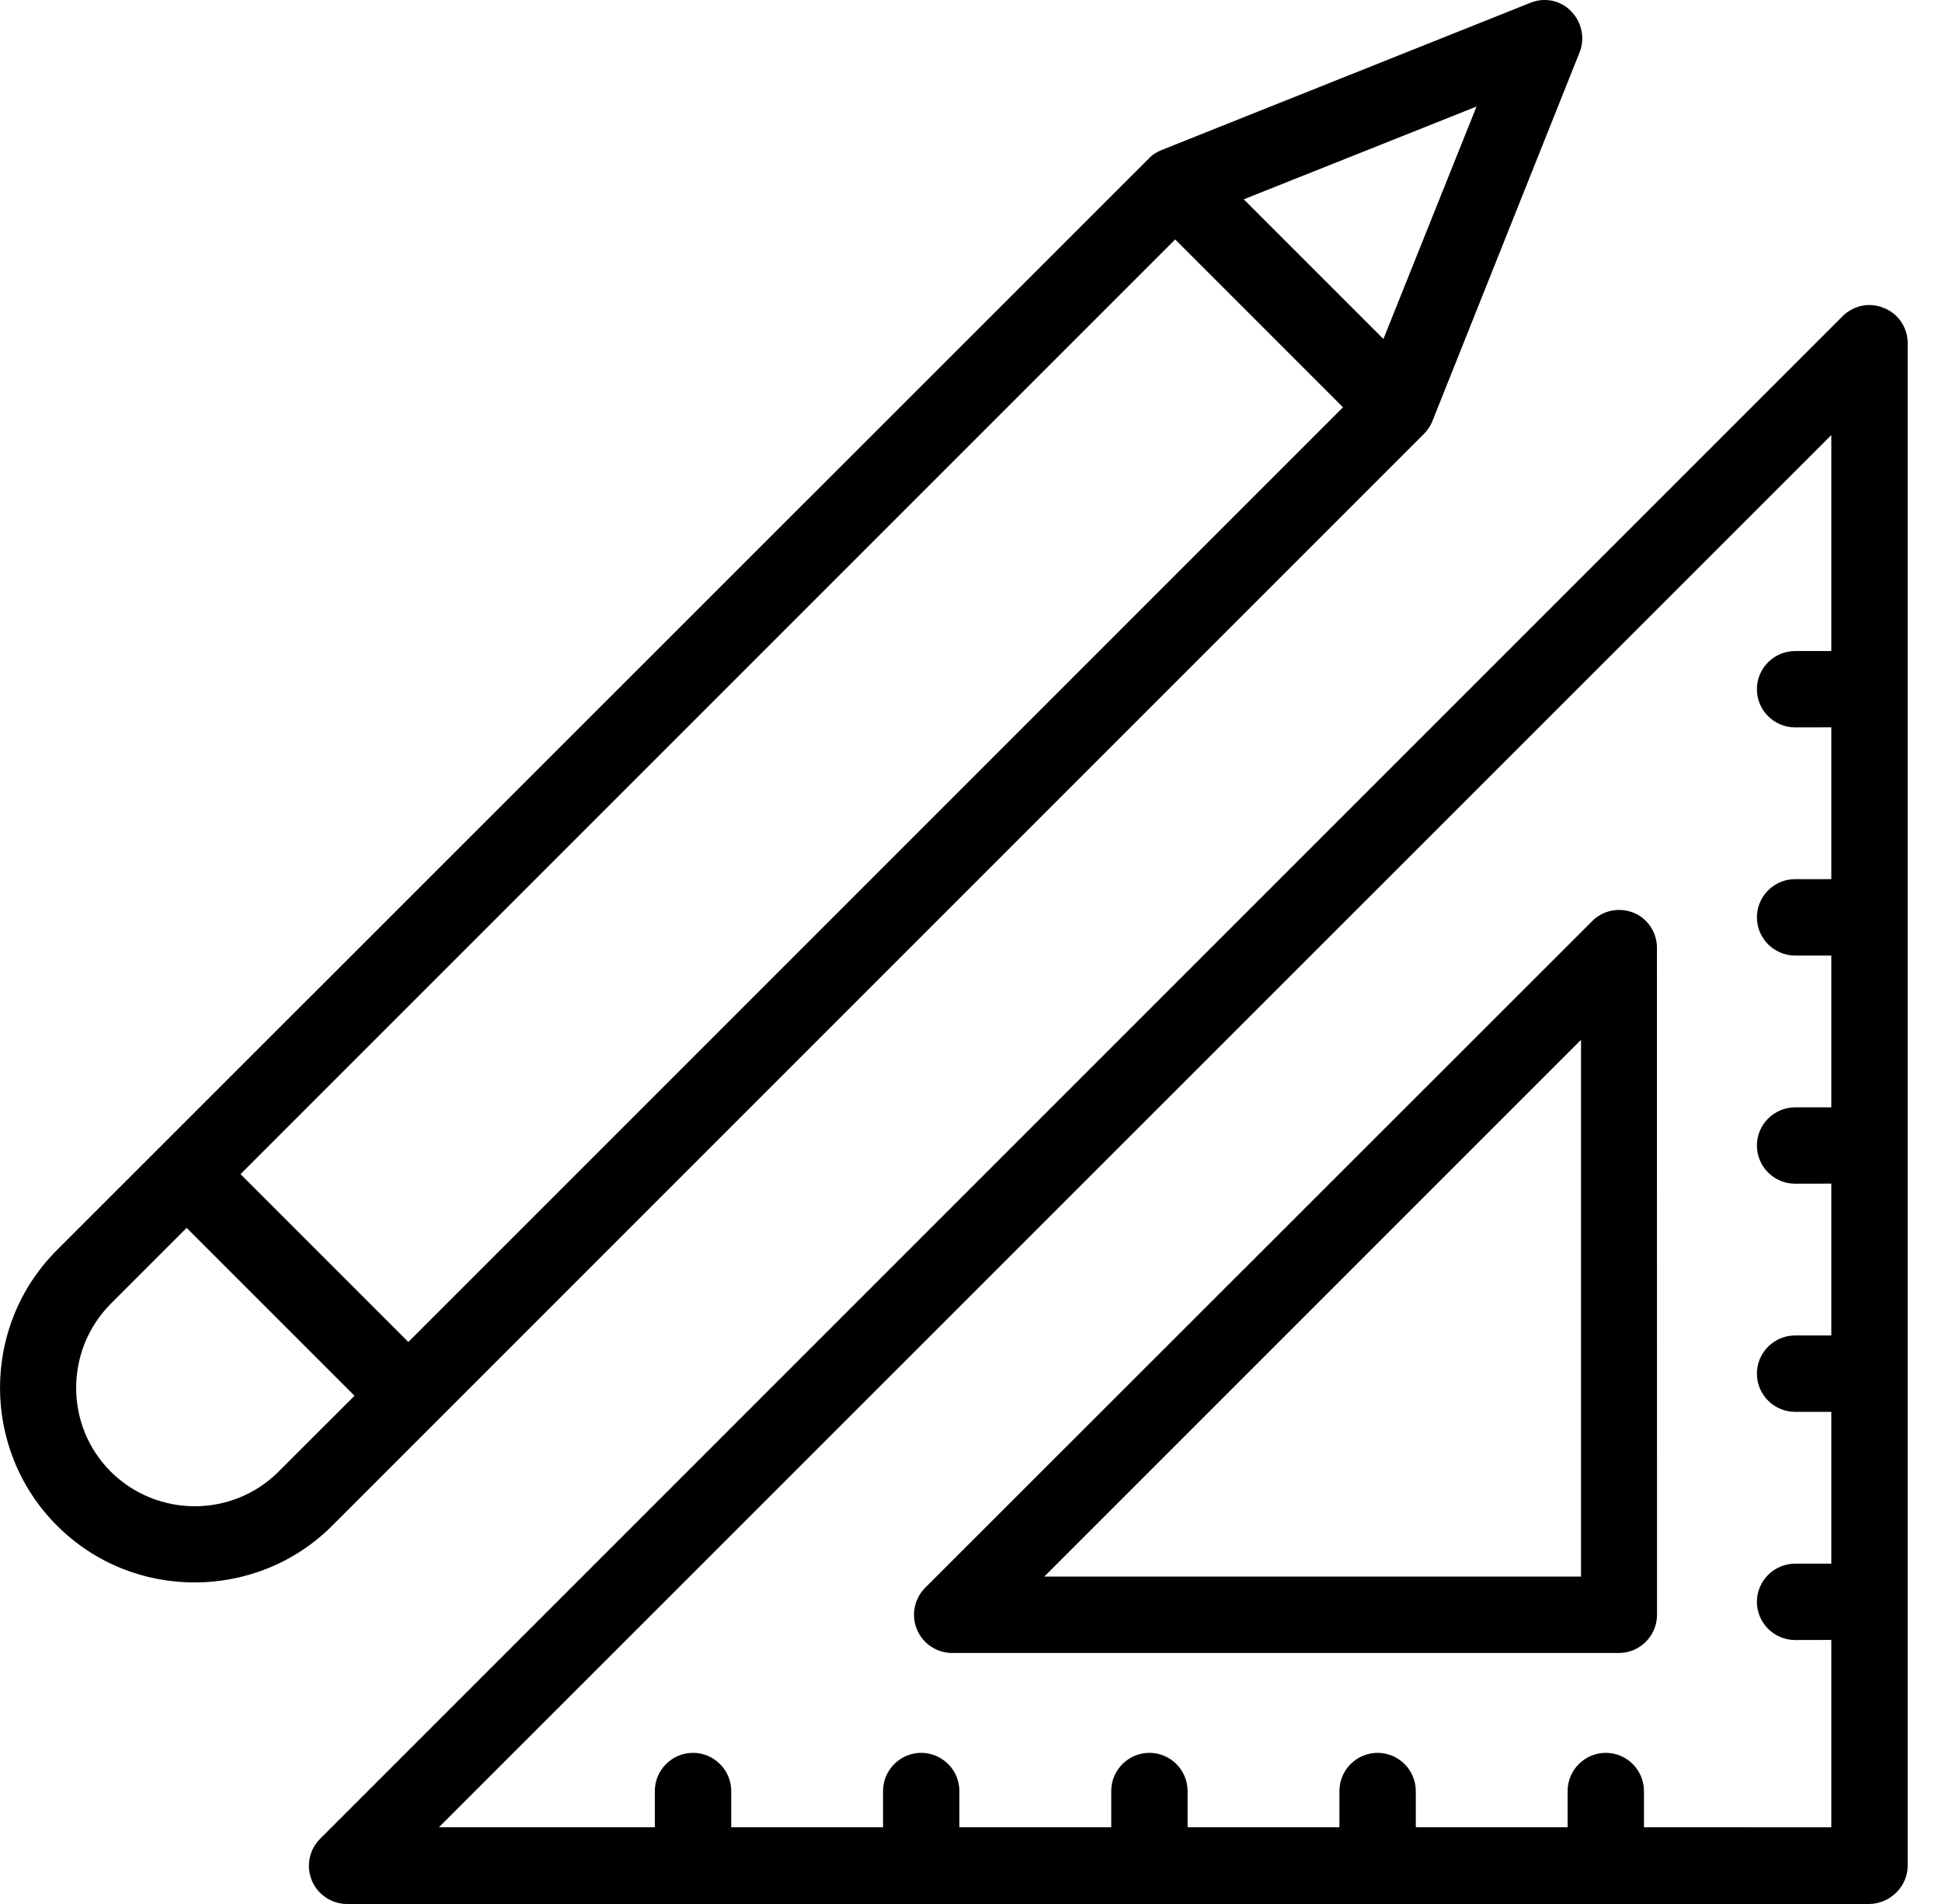 <?xml version="1.0" encoding="UTF-8"?> <svg xmlns="http://www.w3.org/2000/svg" width="51" height="50" viewBox="0 0 51 50" fill="none"><path d="M50.099 48.988V9.012C50.099 8.61 49.859 8.239 49.476 8.089C49.096 7.929 48.675 8.018 48.384 8.309L8.408 48.286C8.117 48.577 8.037 49.007 8.187 49.378C8.338 49.749 8.709 50 9.11 50H49.096C49.648 49.988 50.099 49.537 50.099 48.988ZM43.173 47.985V47.034C43.173 46.482 42.722 46.031 42.171 46.031C41.619 46.031 41.168 46.482 41.168 47.034V47.985H37.181V47.034C37.181 46.482 36.73 46.031 36.178 46.031C35.626 46.031 35.175 46.482 35.175 47.034V47.985H31.188V47.034C31.188 46.482 30.737 46.031 30.185 46.031C29.633 46.031 29.183 46.482 29.183 47.034V47.985H25.195V47.034C25.195 46.482 24.744 46.031 24.192 46.031C23.641 46.031 23.19 46.482 23.19 47.034V47.985H19.203V47.034C19.203 46.482 18.752 46.031 18.2 46.031C17.648 46.031 17.197 46.482 17.197 47.034V47.985H11.526L48.093 11.426V17.097H47.142C46.59 17.097 46.139 17.548 46.139 18.099C46.139 18.651 46.59 19.102 47.142 19.102L48.093 19.1V23.087H47.142C46.59 23.087 46.139 23.538 46.139 24.09C46.139 24.642 46.59 25.093 47.142 25.093H48.093V29.08H47.142C46.59 29.08 46.139 29.531 46.139 30.083C46.139 30.634 46.59 31.085 47.142 31.085L48.093 31.083V35.07H47.142C46.59 35.07 46.139 35.521 46.139 36.073C46.139 36.625 46.59 37.076 47.142 37.076H48.093V41.063H47.142C46.59 41.063 46.139 41.514 46.139 42.066C46.139 42.617 46.59 43.068 47.142 43.068L48.093 43.066V47.986L43.173 47.985Z" fill="black"></path><path d="M42.903 23.97C42.523 23.82 42.103 23.9 41.811 24.191L24.298 41.694C24.007 41.986 23.927 42.415 24.078 42.786C24.228 43.157 24.599 43.409 25 43.409H42.514C43.065 43.409 43.516 42.958 43.516 42.406L43.514 24.89C43.514 24.491 43.274 24.12 42.903 23.97ZM41.511 41.403H27.424L41.52 27.307V41.403H41.511Z" fill="black"></path><path d="M40.189 0.074L30.5 3.942C30.381 3.991 30.261 4.062 30.169 4.163L1.495 32.828C-0.498 34.821 -0.498 38.066 1.495 40.062C2.498 41.065 3.799 41.556 5.111 41.556C6.424 41.556 7.737 41.056 8.728 40.062L37.393 11.397C37.494 11.296 37.564 11.186 37.614 11.066L41.481 1.378C41.631 1.007 41.542 0.586 41.26 0.295C40.981 0.004 40.56 -0.076 40.189 0.074ZM10.723 35.241L6.316 30.834L30.862 6.288L35.269 10.695L10.723 35.241ZM7.316 38.646C6.104 39.858 4.129 39.858 2.908 38.646C1.697 37.435 1.697 35.46 2.908 34.239L4.902 32.245L9.31 36.653L7.316 38.646ZM36.331 8.902L32.663 5.234L38.776 2.798L36.331 8.902Z" fill="black"></path></svg> 